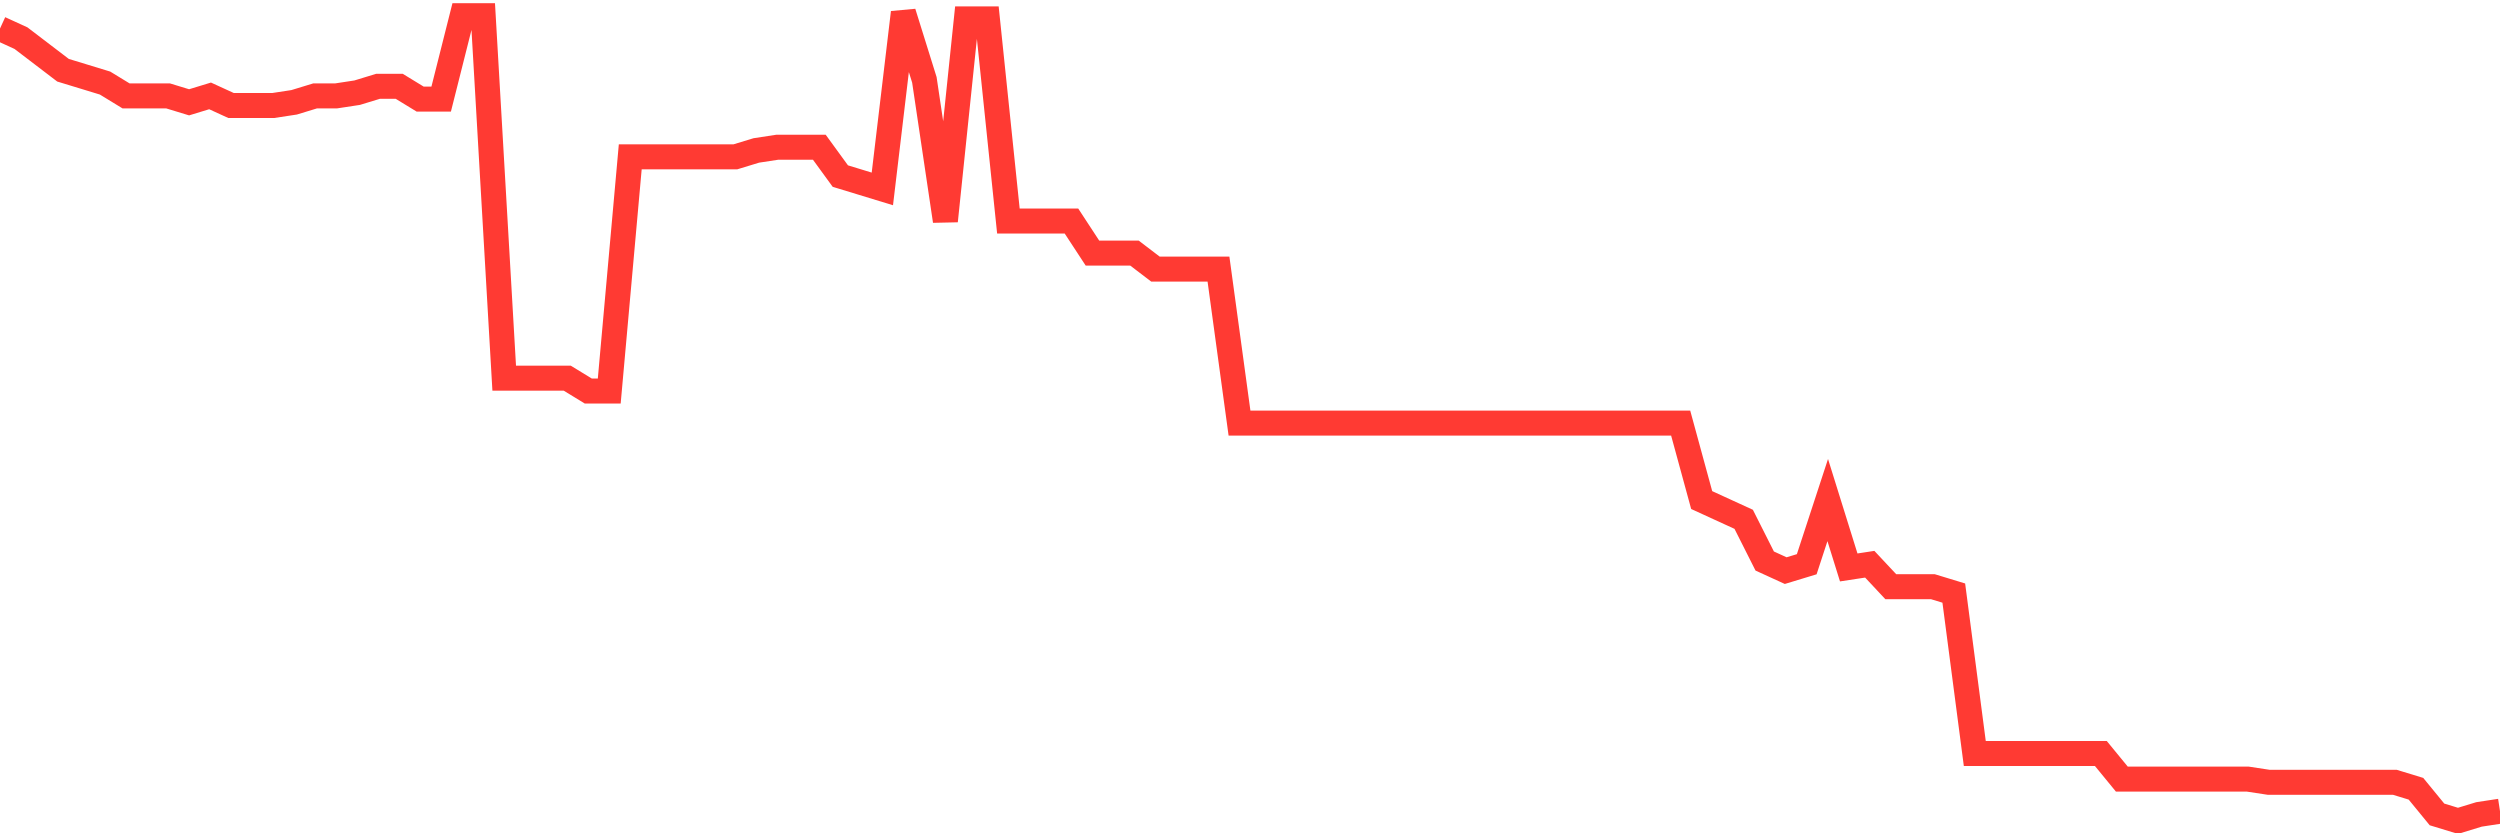 <svg
  xmlns="http://www.w3.org/2000/svg"
  xmlns:xlink="http://www.w3.org/1999/xlink"
  width="120"
  height="40"
  viewBox="0 0 120 40"
  preserveAspectRatio="none"
>
  <polyline
    points="0,1.37 1.008,1.832 2.017,2.602 3.025,3.371 4.034,3.679 5.042,3.987 6.05,4.603 7.059,4.603 8.067,4.603 9.076,4.911 10.084,4.603 11.092,5.065 12.101,5.065 13.109,5.065 14.118,4.911 15.126,4.603 16.134,4.603 17.143,4.449 18.151,4.141 19.16,4.141 20.168,4.757 21.176,4.757 22.185,0.754 23.193,0.754 24.202,18.152 25.21,18.152 26.218,18.152 27.227,18.152 28.235,18.768 29.244,18.768 30.252,7.529 31.261,7.529 32.269,7.529 33.277,7.529 34.286,7.529 35.294,7.529 36.303,7.221 37.311,7.067 38.319,7.067 39.328,7.067 40.336,8.452 41.345,8.76 42.353,9.068 43.361,0.6 44.37,3.833 45.378,10.608 46.387,0.908 47.395,0.908 48.403,10.608 49.412,10.608 50.42,10.608 51.429,10.608 52.437,12.148 53.445,12.148 54.454,12.148 55.462,12.917 56.471,12.917 57.479,12.917 58.487,12.917 59.496,20.308 60.504,20.308 61.513,20.308 62.521,20.308 63.529,20.308 64.538,20.308 65.546,20.308 66.555,20.308 67.563,20.308 68.571,20.308 69.58,20.308 70.588,20.308 71.597,20.308 72.605,20.308 73.613,20.308 74.622,20.308 75.63,20.308 76.639,20.308 77.647,20.308 78.655,20.308 79.664,20.308 80.672,20.308 81.681,24.003 82.689,24.465 83.697,24.927 84.706,26.929 85.714,27.39 86.723,27.083 87.731,24.003 88.739,27.237 89.748,27.083 90.756,28.16 91.765,28.16 92.773,28.16 93.782,28.468 94.79,36.167 95.798,36.167 96.807,36.167 97.815,36.167 98.824,36.167 99.832,36.167 100.84,36.167 101.849,37.398 102.857,37.398 103.866,37.398 104.874,37.398 105.882,37.398 106.891,37.398 107.899,37.398 108.908,37.552 109.916,37.552 110.924,37.552 111.933,37.552 112.941,37.552 113.95,37.552 114.958,37.552 115.966,37.86 116.975,39.092 117.983,39.4 118.992,39.092 120,38.938"
    fill="none"
    stroke="#ff3a33"
    stroke-width="1.2"
  >
  </polyline>
</svg>